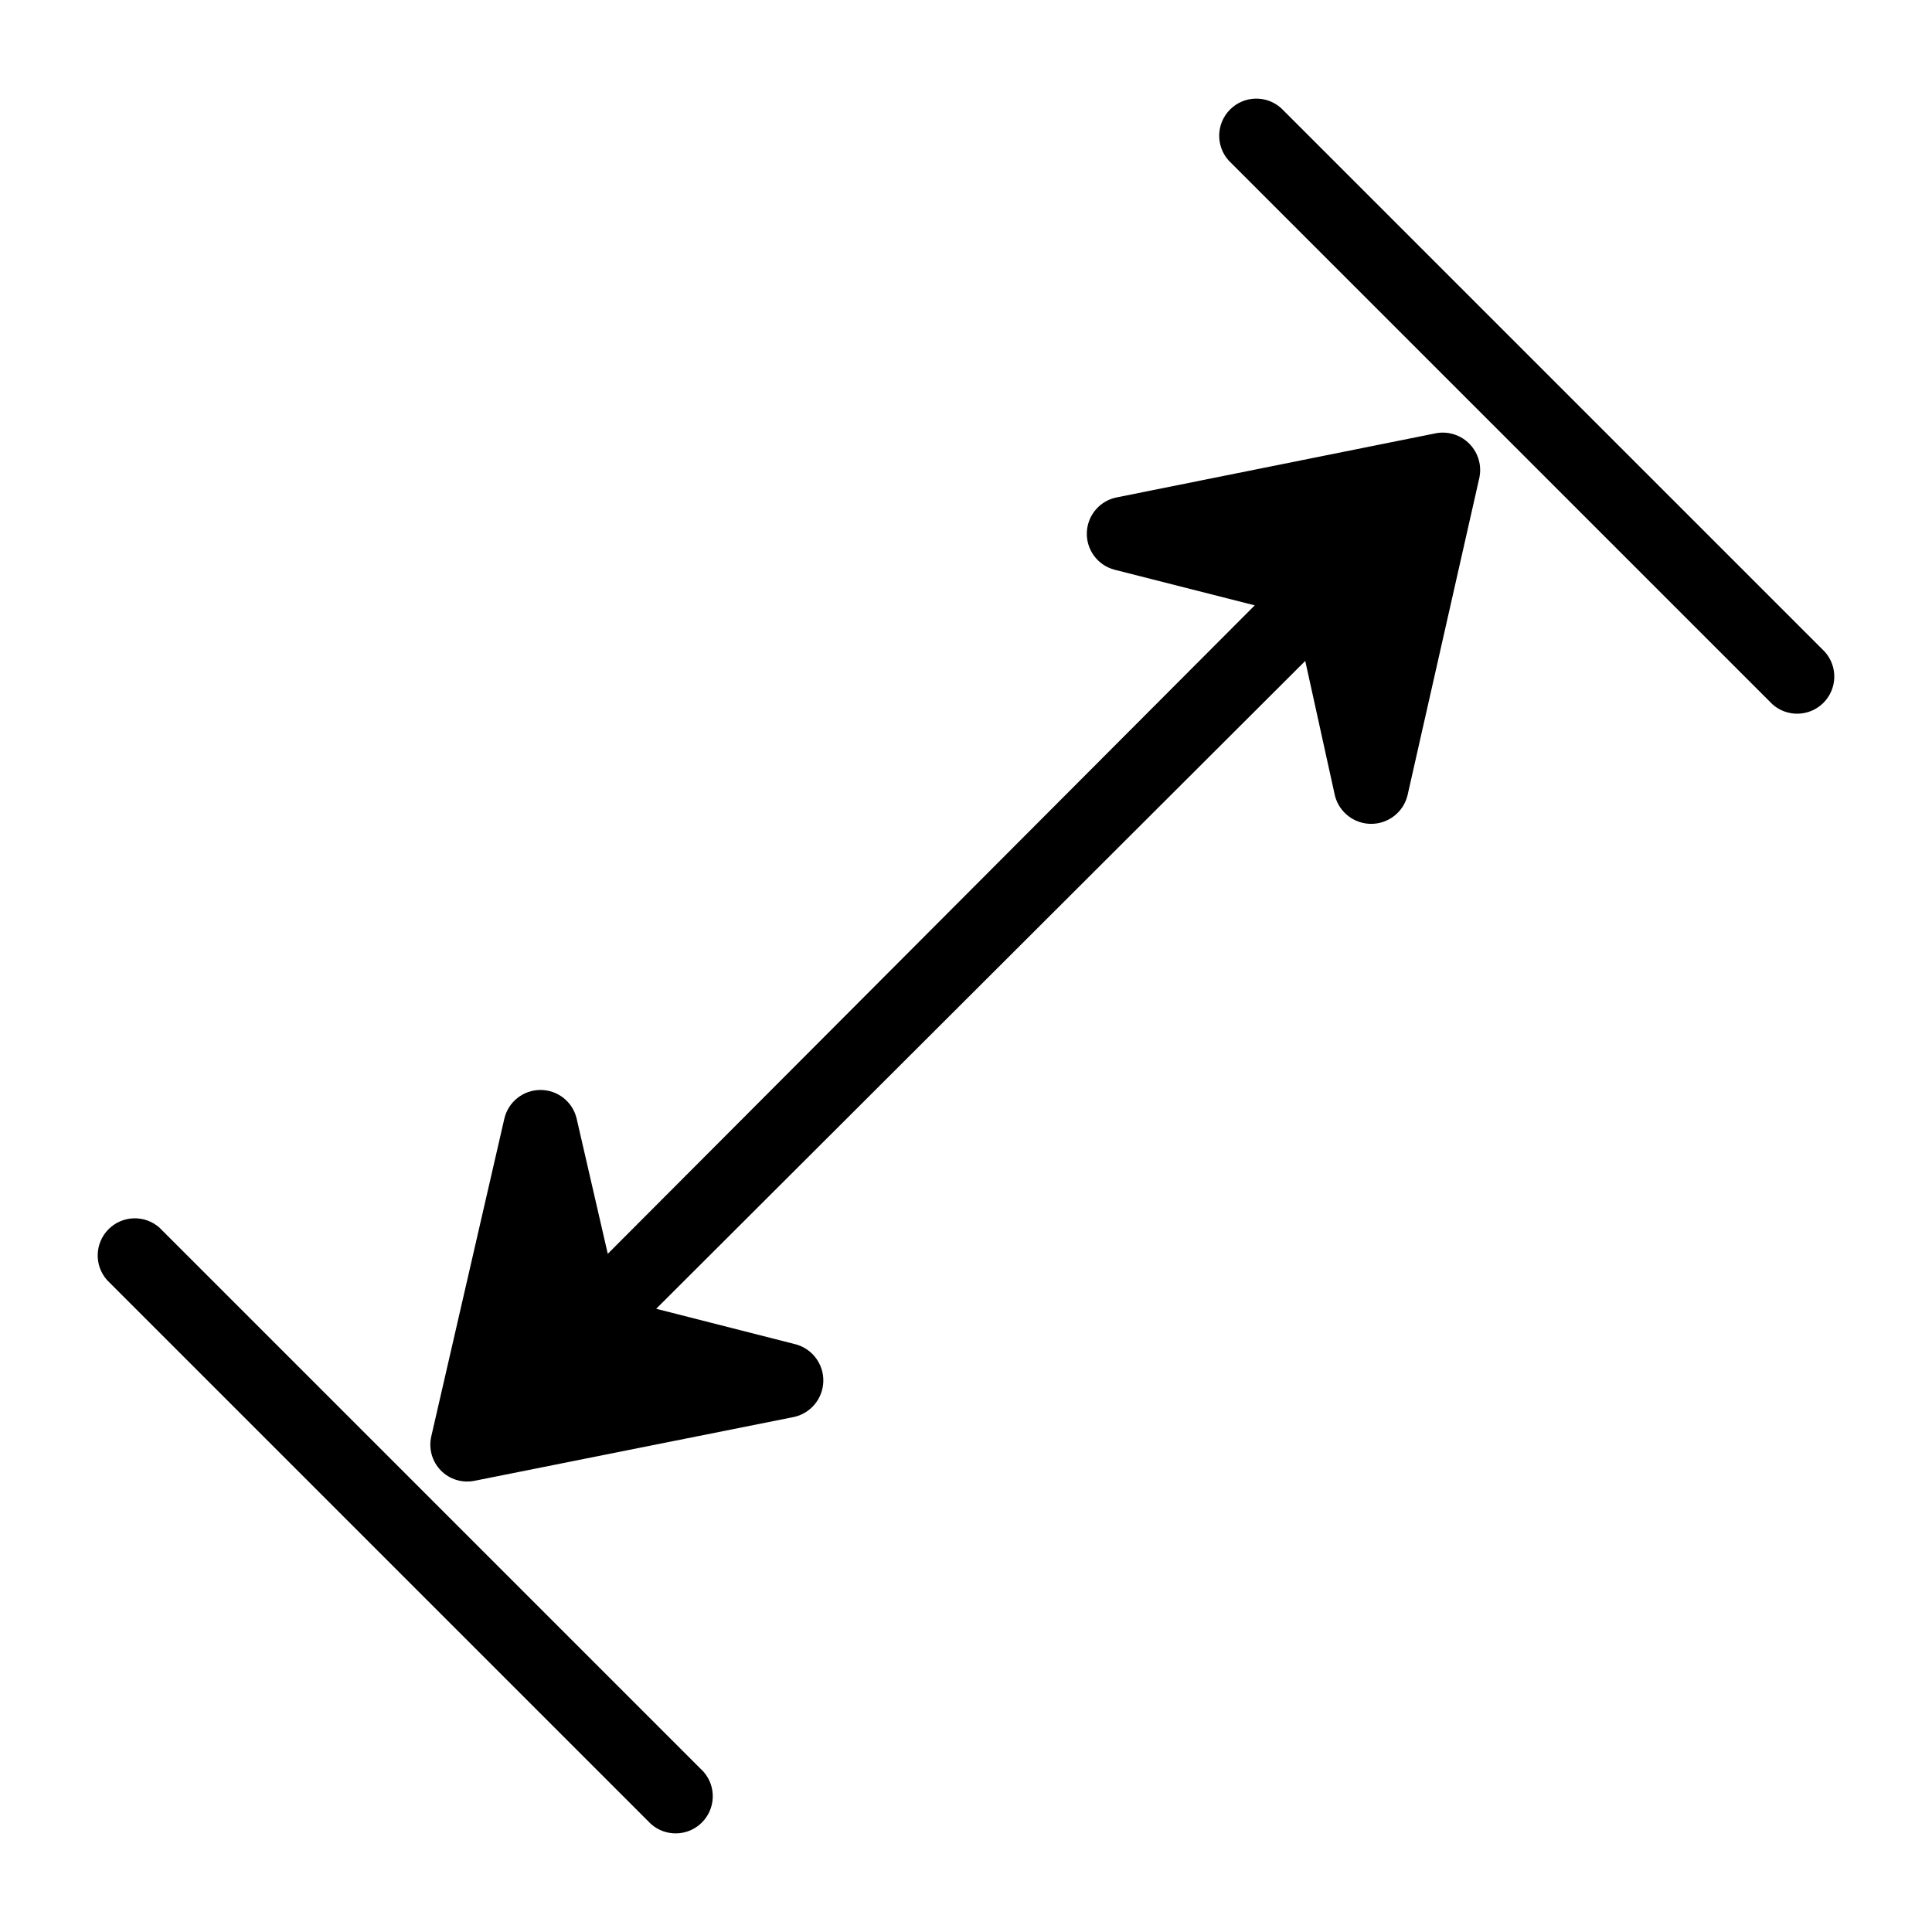 <?xml version="1.0" encoding="UTF-8"?>
<!-- Uploaded to: SVG Repo, www.svgrepo.com, Generator: SVG Repo Mixer Tools -->
<svg fill="#000000" width="800px" height="800px" version="1.1" viewBox="144 144 512 512" xmlns="http://www.w3.org/2000/svg">
 <g>
  <path d="m627.58 316.71-144.06-144.05c-3.883-3.492-9.812-3.344-13.516 0.336-3.703 3.684-3.887 9.613-0.418 13.516l144.14 144.14c3.902 3.469 9.836 3.289 13.516-0.414 3.684-3.703 3.832-9.637 0.34-13.52z"/>
  <path d="m186.27 469.35c-3.902-3.469-9.836-3.285-13.516 0.414-3.68 3.703-3.832 9.637-0.34 13.52l144.06 144.06c3.883 3.488 9.816 3.34 13.516-0.34 3.703-3.684 3.887-9.613 0.418-13.516z"/>
  <path d="m524.77 258.77-84.625 17.004c-4.551 0.805-7.93 4.668-8.121 9.289-0.188 4.617 2.863 8.746 7.336 9.918l37.156 9.445-171.45 171.85-8.266-35.895c-1.066-4.418-5.019-7.527-9.566-7.527-4.543 0-8.496 3.109-9.562 7.527l-19.367 84.23c-0.77 3.25 0.176 6.668 2.504 9.062 2.328 2.391 5.723 3.426 8.992 2.746l84.703-16.926c4.41-1.02 7.57-4.894 7.684-9.422 0.109-4.523-2.856-8.551-7.215-9.785l-37.078-9.445 172.01-171.69 7.871 35.738c1.129 4.379 5.082 7.441 9.602 7.441 4.523 0 8.477-3.062 9.605-7.441l19.051-84.23c0.691-3.199-0.242-6.535-2.496-8.91-2.25-2.379-5.527-3.492-8.762-2.977z"/>
 </g>
</svg>